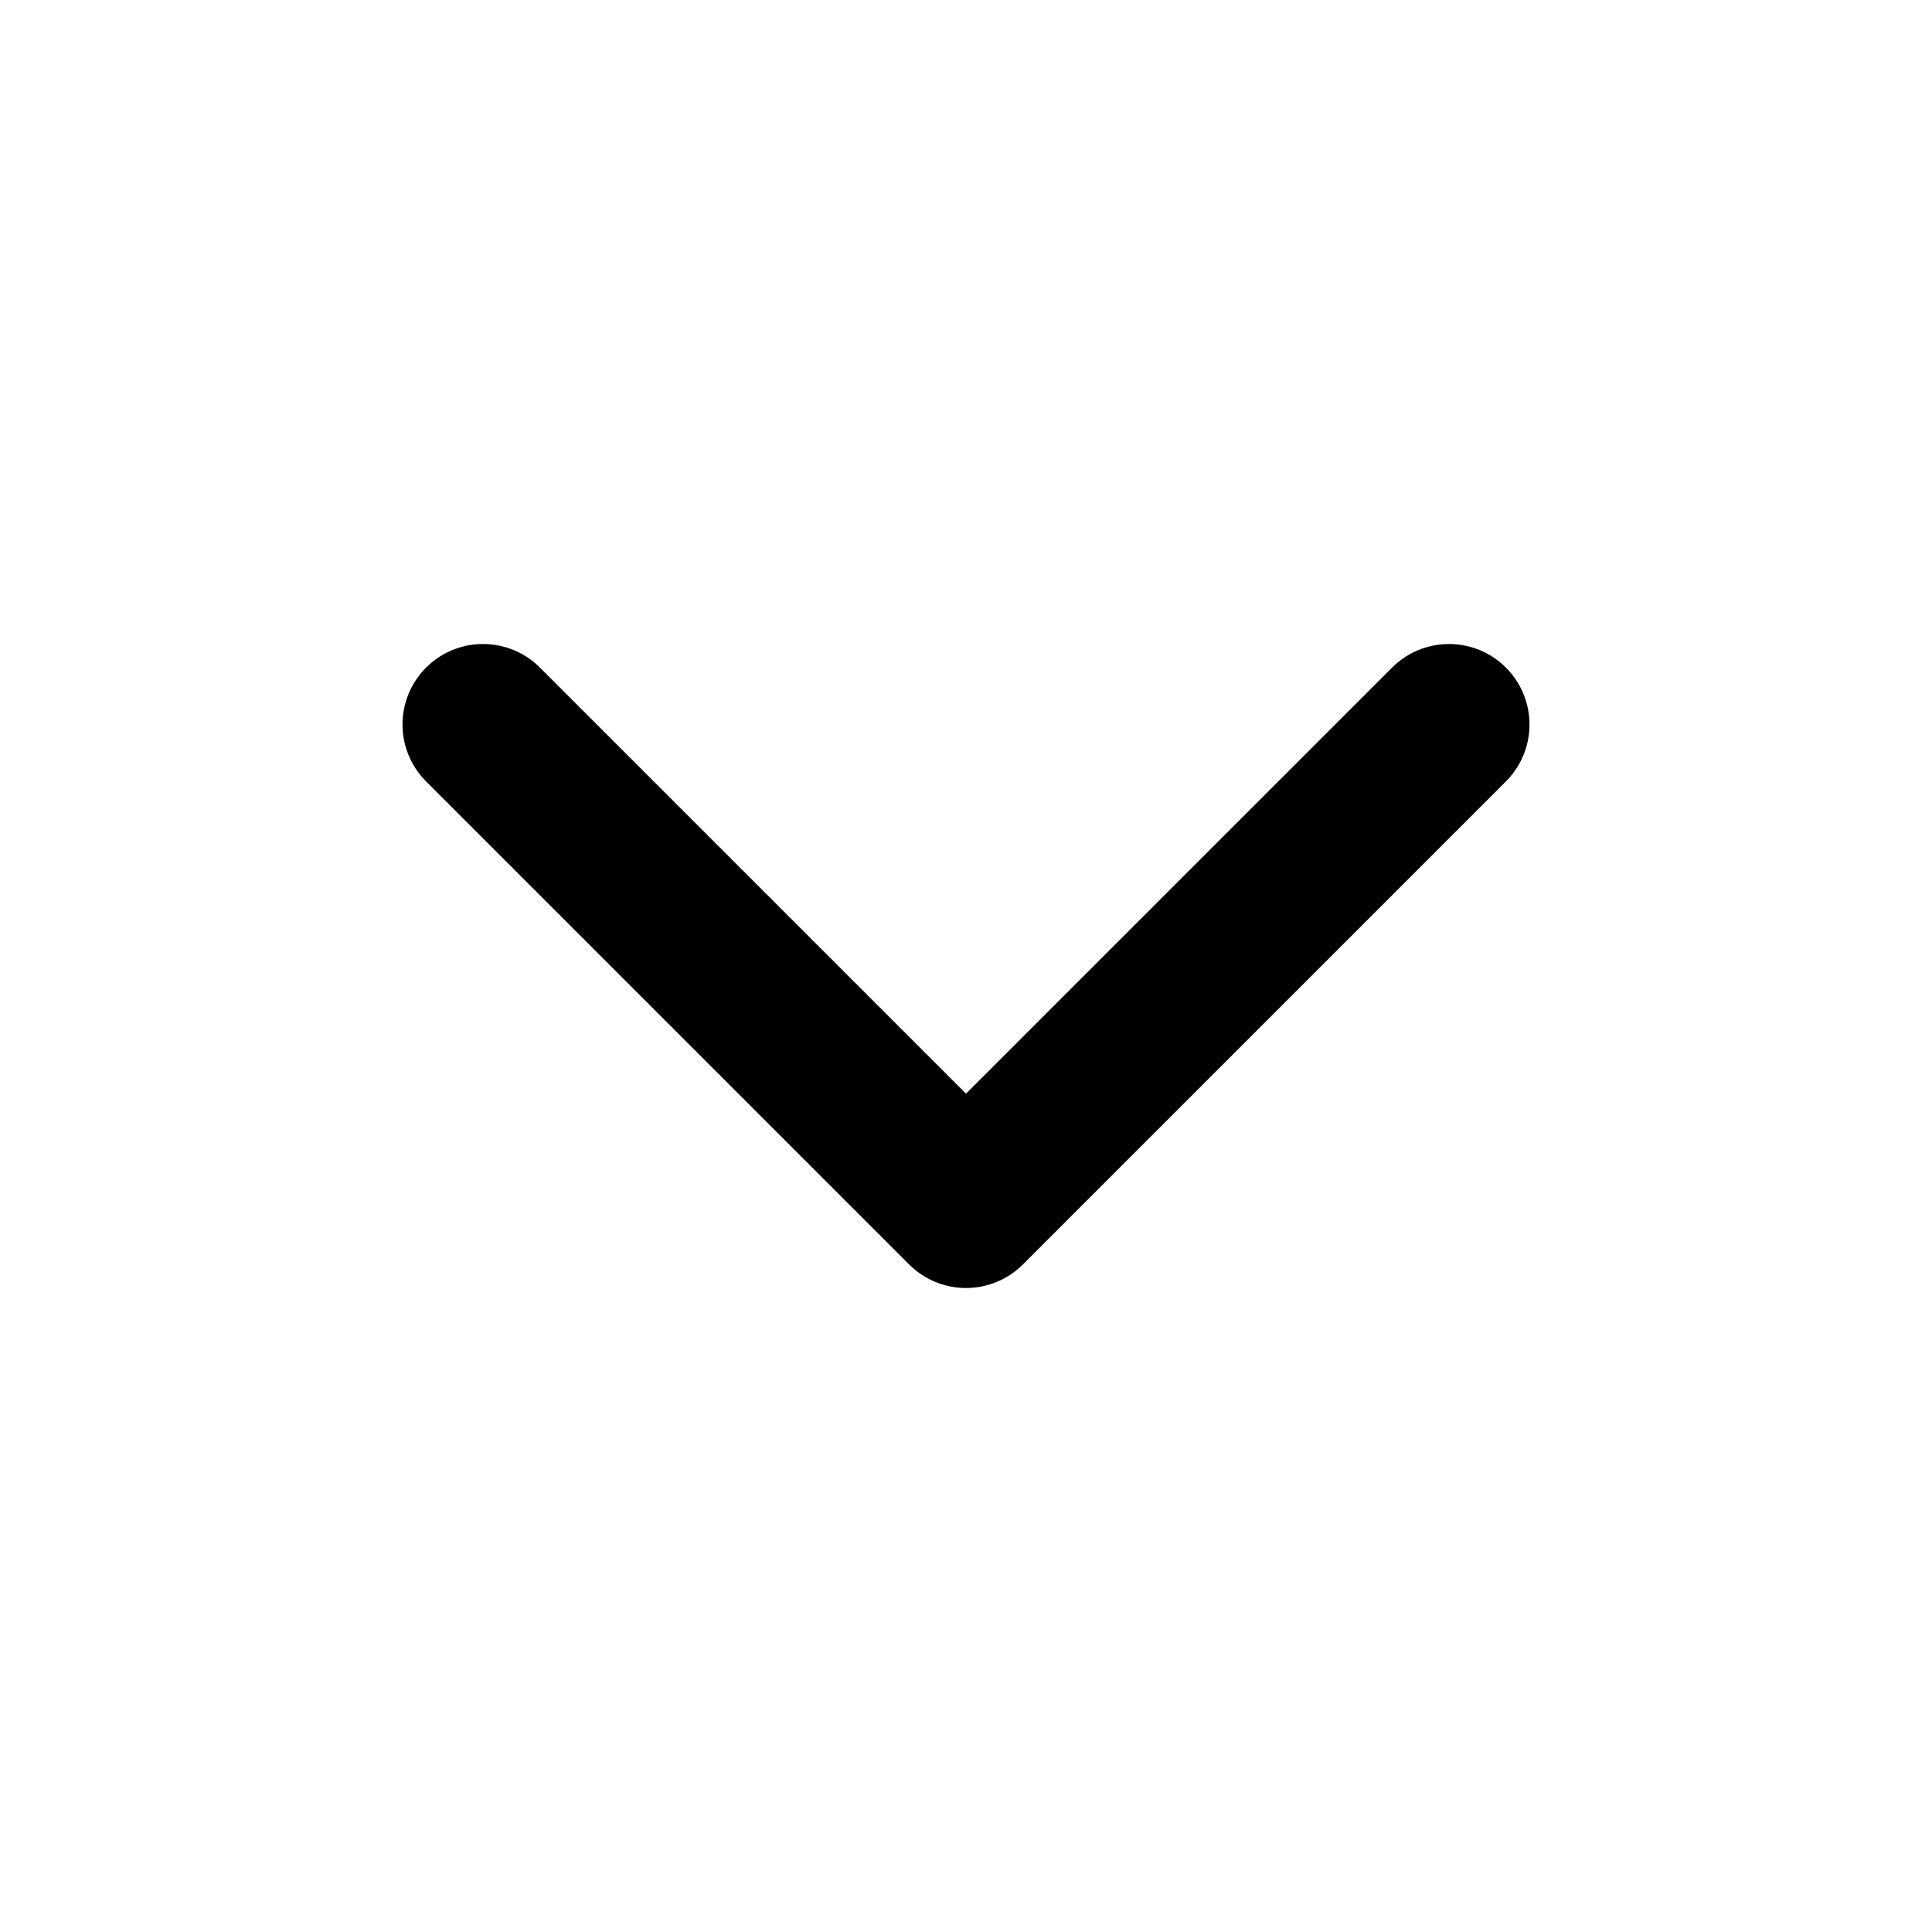 <svg width="24" height="24" viewBox="0 0 24 24" fill="none" xmlns="http://www.w3.org/2000/svg">
<g id="FAQ Chevron">
<path id="Icon" d="M6 9L12 15L18 9" stroke="#010101" stroke-width="2" stroke-linecap="round" stroke-linejoin="round"/>
</g>
</svg>

